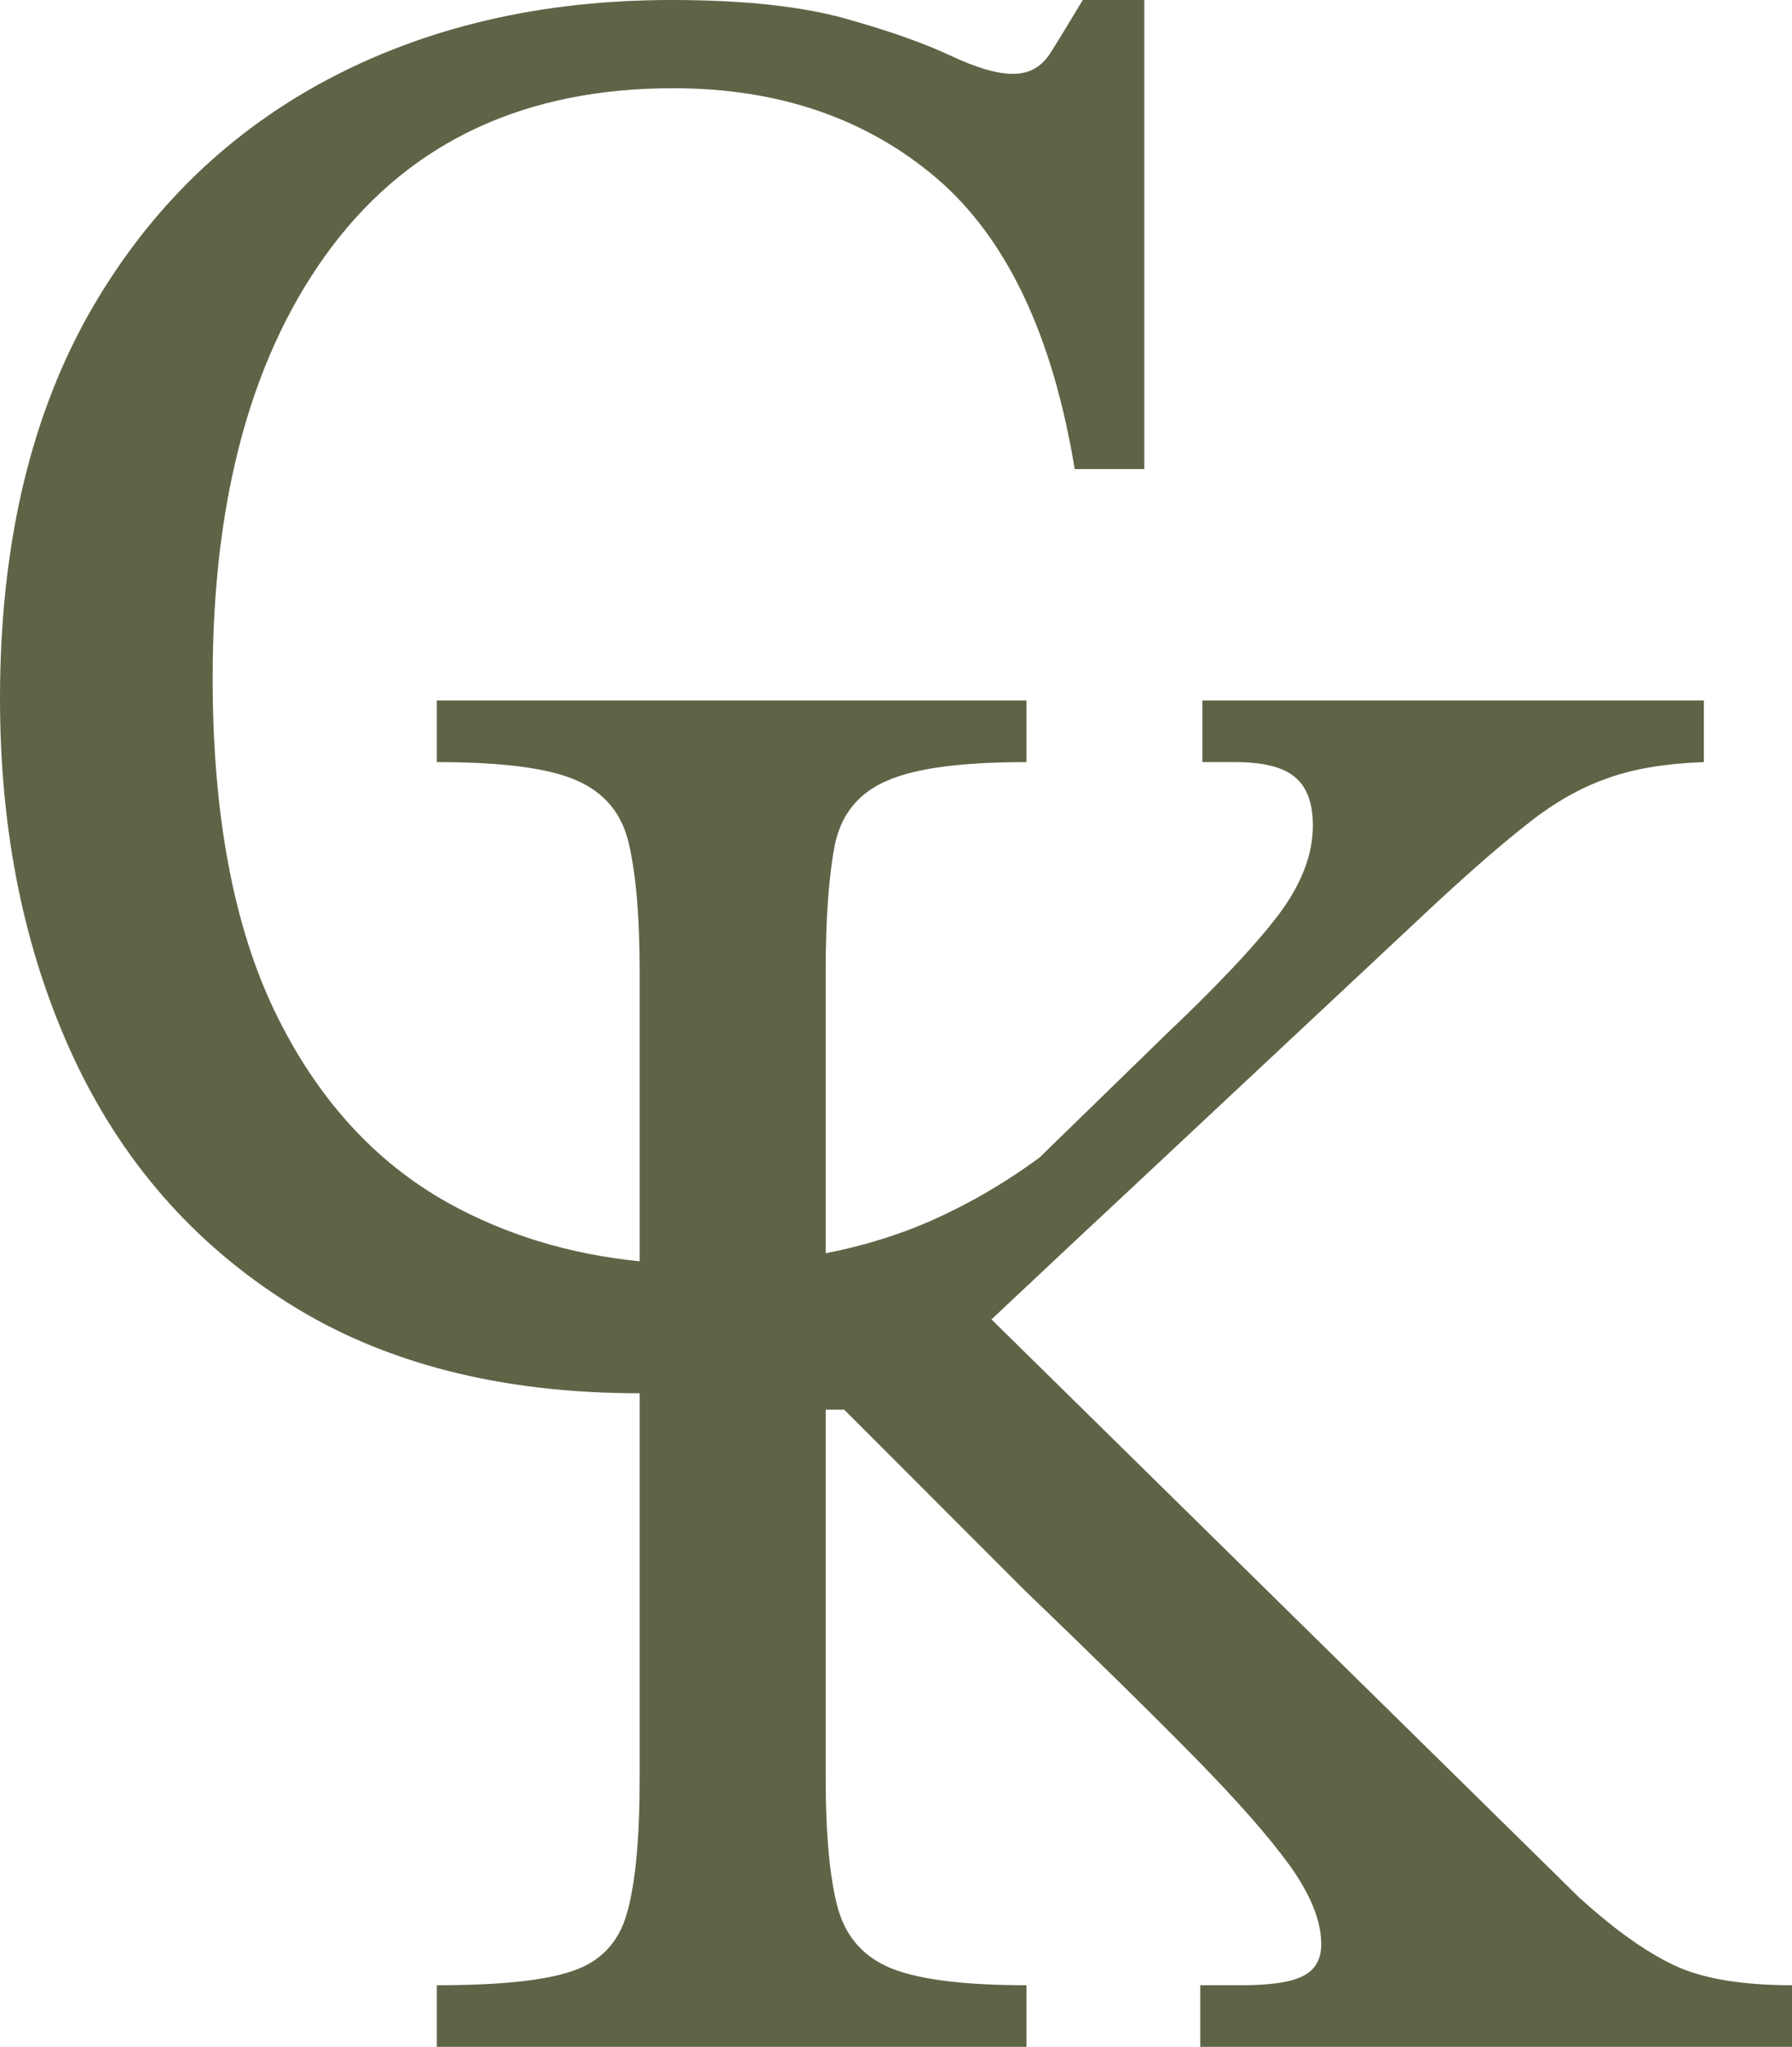 <svg width="106" height="121" viewBox="0 0 106 121" fill="none" xmlns="http://www.w3.org/2000/svg">
<path d="M106 117.358V121H70.998V117.358H73.418C75.114 117.358 76.335 117.192 77.059 116.82C77.783 116.468 78.155 115.826 78.155 114.937C78.155 113.571 77.535 112.039 76.335 110.342C75.114 108.645 73.232 106.493 70.646 103.865C68.06 101.237 64.709 97.947 60.592 93.994L49.938 83.336H48.842V105.127C48.842 108.521 49.09 111.087 49.566 112.826C50.062 114.564 51.138 115.744 52.834 116.406C54.531 117.047 57.158 117.358 60.716 117.358V121H25.838V117.358C29.541 117.358 32.23 117.089 33.885 116.509C35.54 115.951 36.616 114.812 37.092 113.074C37.588 111.336 37.837 108.687 37.837 105.127V82.364C29.603 82.364 22.673 80.584 17.067 77.045C11.419 73.486 7.158 68.602 4.282 62.373C1.427 56.164 0 49.149 0 41.306C0 32.511 1.696 25.04 5.068 18.894C8.461 12.768 13.157 8.071 19.115 4.842C25.093 1.614 31.961 0 39.719 0C43.98 0 47.414 0.373 50 1.097C52.586 1.821 54.634 2.545 56.186 3.27C57.717 3.994 58.958 4.367 59.93 4.367C60.902 4.367 61.647 3.932 62.164 3.083C62.702 2.235 63.323 1.2 64.047 0H67.688V27.73H63.571C62.268 19.825 59.558 14.093 55.4 10.533C51.242 6.995 46.049 5.215 39.822 5.215C31.113 5.215 24.39 8.319 19.673 14.527C14.957 20.756 12.578 29.282 12.578 40.085C12.578 48.176 13.819 54.757 16.281 59.848C18.742 64.918 22.156 68.685 26.5 71.106C29.893 72.989 33.678 74.148 37.837 74.562V57.406C37.837 54.261 37.63 51.777 37.216 49.956C36.823 48.135 35.788 46.873 34.133 46.148C32.478 45.404 29.706 45.052 25.838 45.052V41.409H60.716V45.052C56.91 45.052 54.179 45.404 52.483 46.148C50.786 46.873 49.752 48.135 49.38 49.956C49.028 51.777 48.842 54.261 48.842 57.406V74.086C51.49 73.569 53.931 72.761 56.186 71.644C58.027 70.754 59.785 69.678 61.482 68.436L69.074 61.048C71.887 58.379 74.039 56.123 75.487 54.261C76.935 52.398 77.659 50.577 77.659 48.797C77.659 47.514 77.328 46.562 76.624 45.962C75.942 45.362 74.763 45.052 73.066 45.052H71.122V41.409H100.787V45.052C98.532 45.134 96.608 45.445 95.036 46.024C93.464 46.583 91.933 47.452 90.443 48.632C88.954 49.791 87.113 51.384 84.92 53.412L65.164 71.892L63.985 72.989L58.648 77.997L93.402 112.164C95.429 114.005 97.291 115.35 98.987 116.158C100.663 116.965 103.021 117.358 106 117.358Z" fill="#5E6547"/>
</svg>
